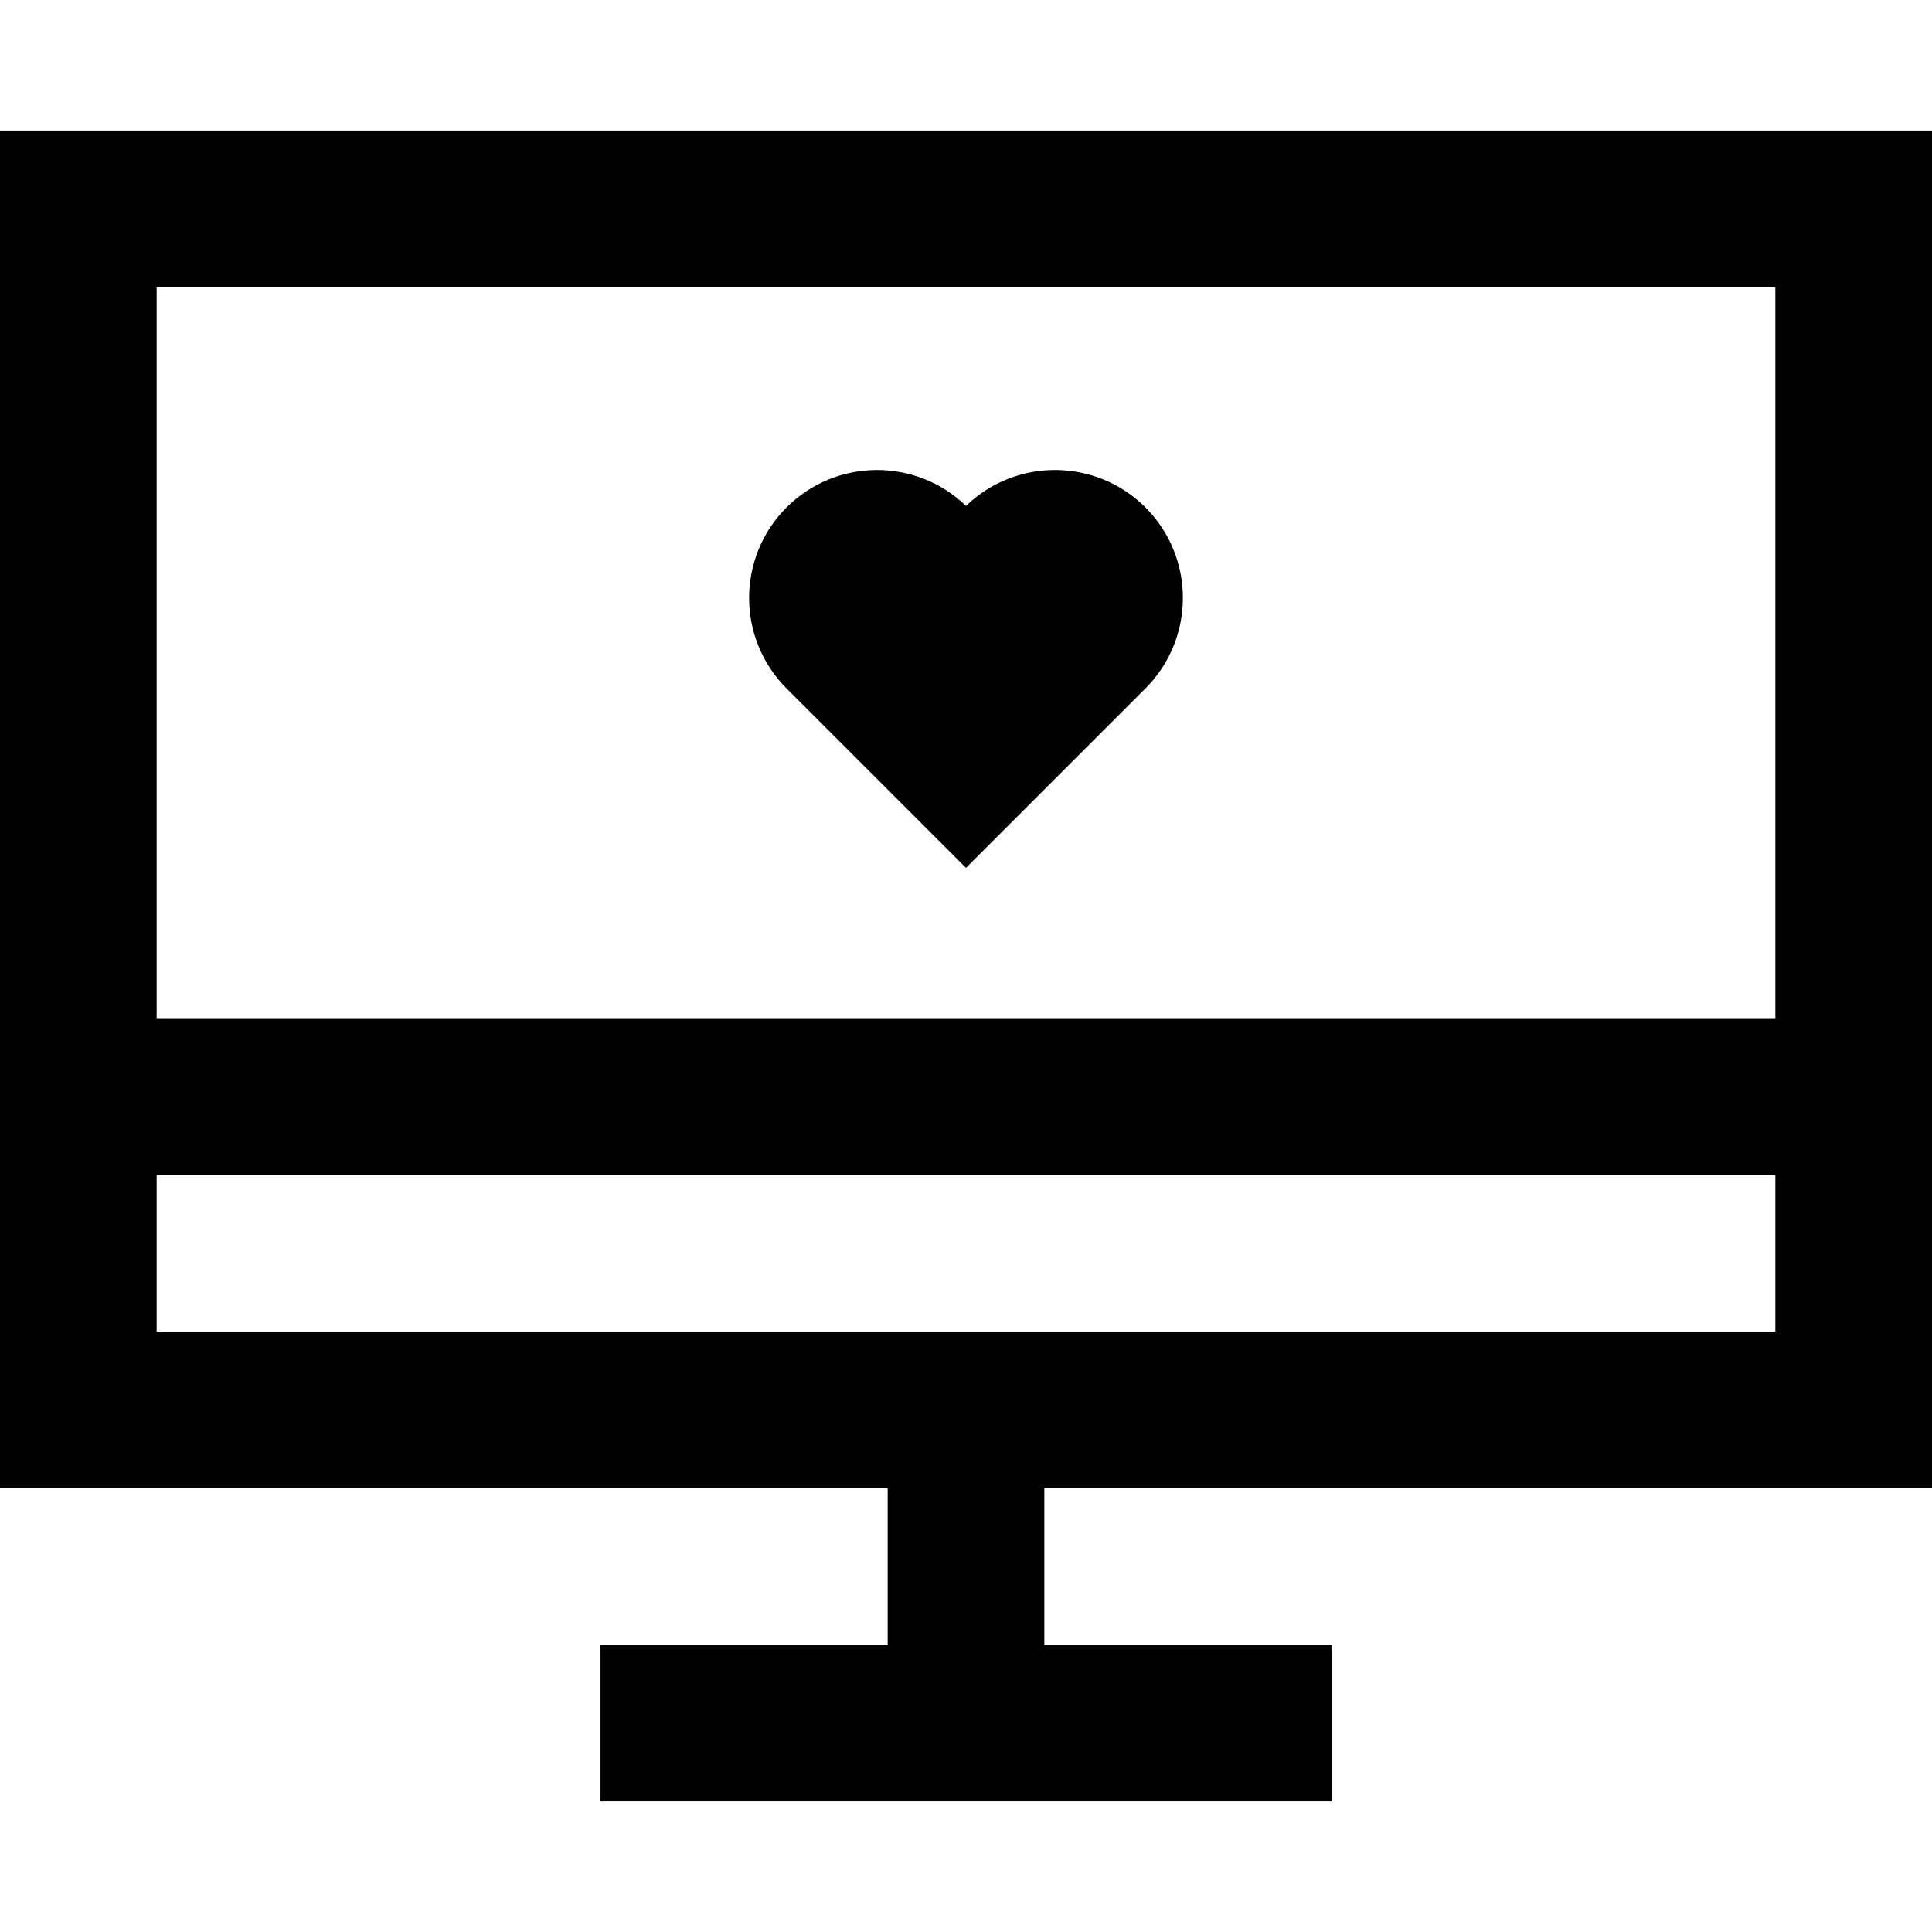 <?xml version="1.0" encoding="iso-8859-1"?>
<!-- Uploaded to: SVG Repo, www.svgrepo.com, Generator: SVG Repo Mixer Tools -->
<svg fill="#000000" height="800px" width="800px" version="1.1" id="Layer_1" xmlns="http://www.w3.org/2000/svg" xmlns:xlink="http://www.w3.org/1999/xlink" 
	 viewBox="0 0 512 512" xml:space="preserve">
<g>
	<g>
		<path d="M512,394.378V34.595H0v359.784h235.243v41.513h-76.108v41.513h193.73v-41.513h-76.108v-41.513H512z M41.513,76.108
			h428.973v193.73H41.513V76.108z M41.513,352.865v-41.513h428.973v41.513H41.513z"/>
	</g>
</g>
<g>
	<g>
		<path d="M303.561,134.476h-0.001c-13.089-13.092-34.304-13.223-47.559-0.404c-13.257-12.821-34.469-12.685-47.561,0.404
			c-13.222,13.223-13.222,34.741,0.001,47.967L256,230.003l47.562-47.561C316.783,169.217,316.783,147.7,303.561,134.476z"/>
	</g>
</g>
</svg>